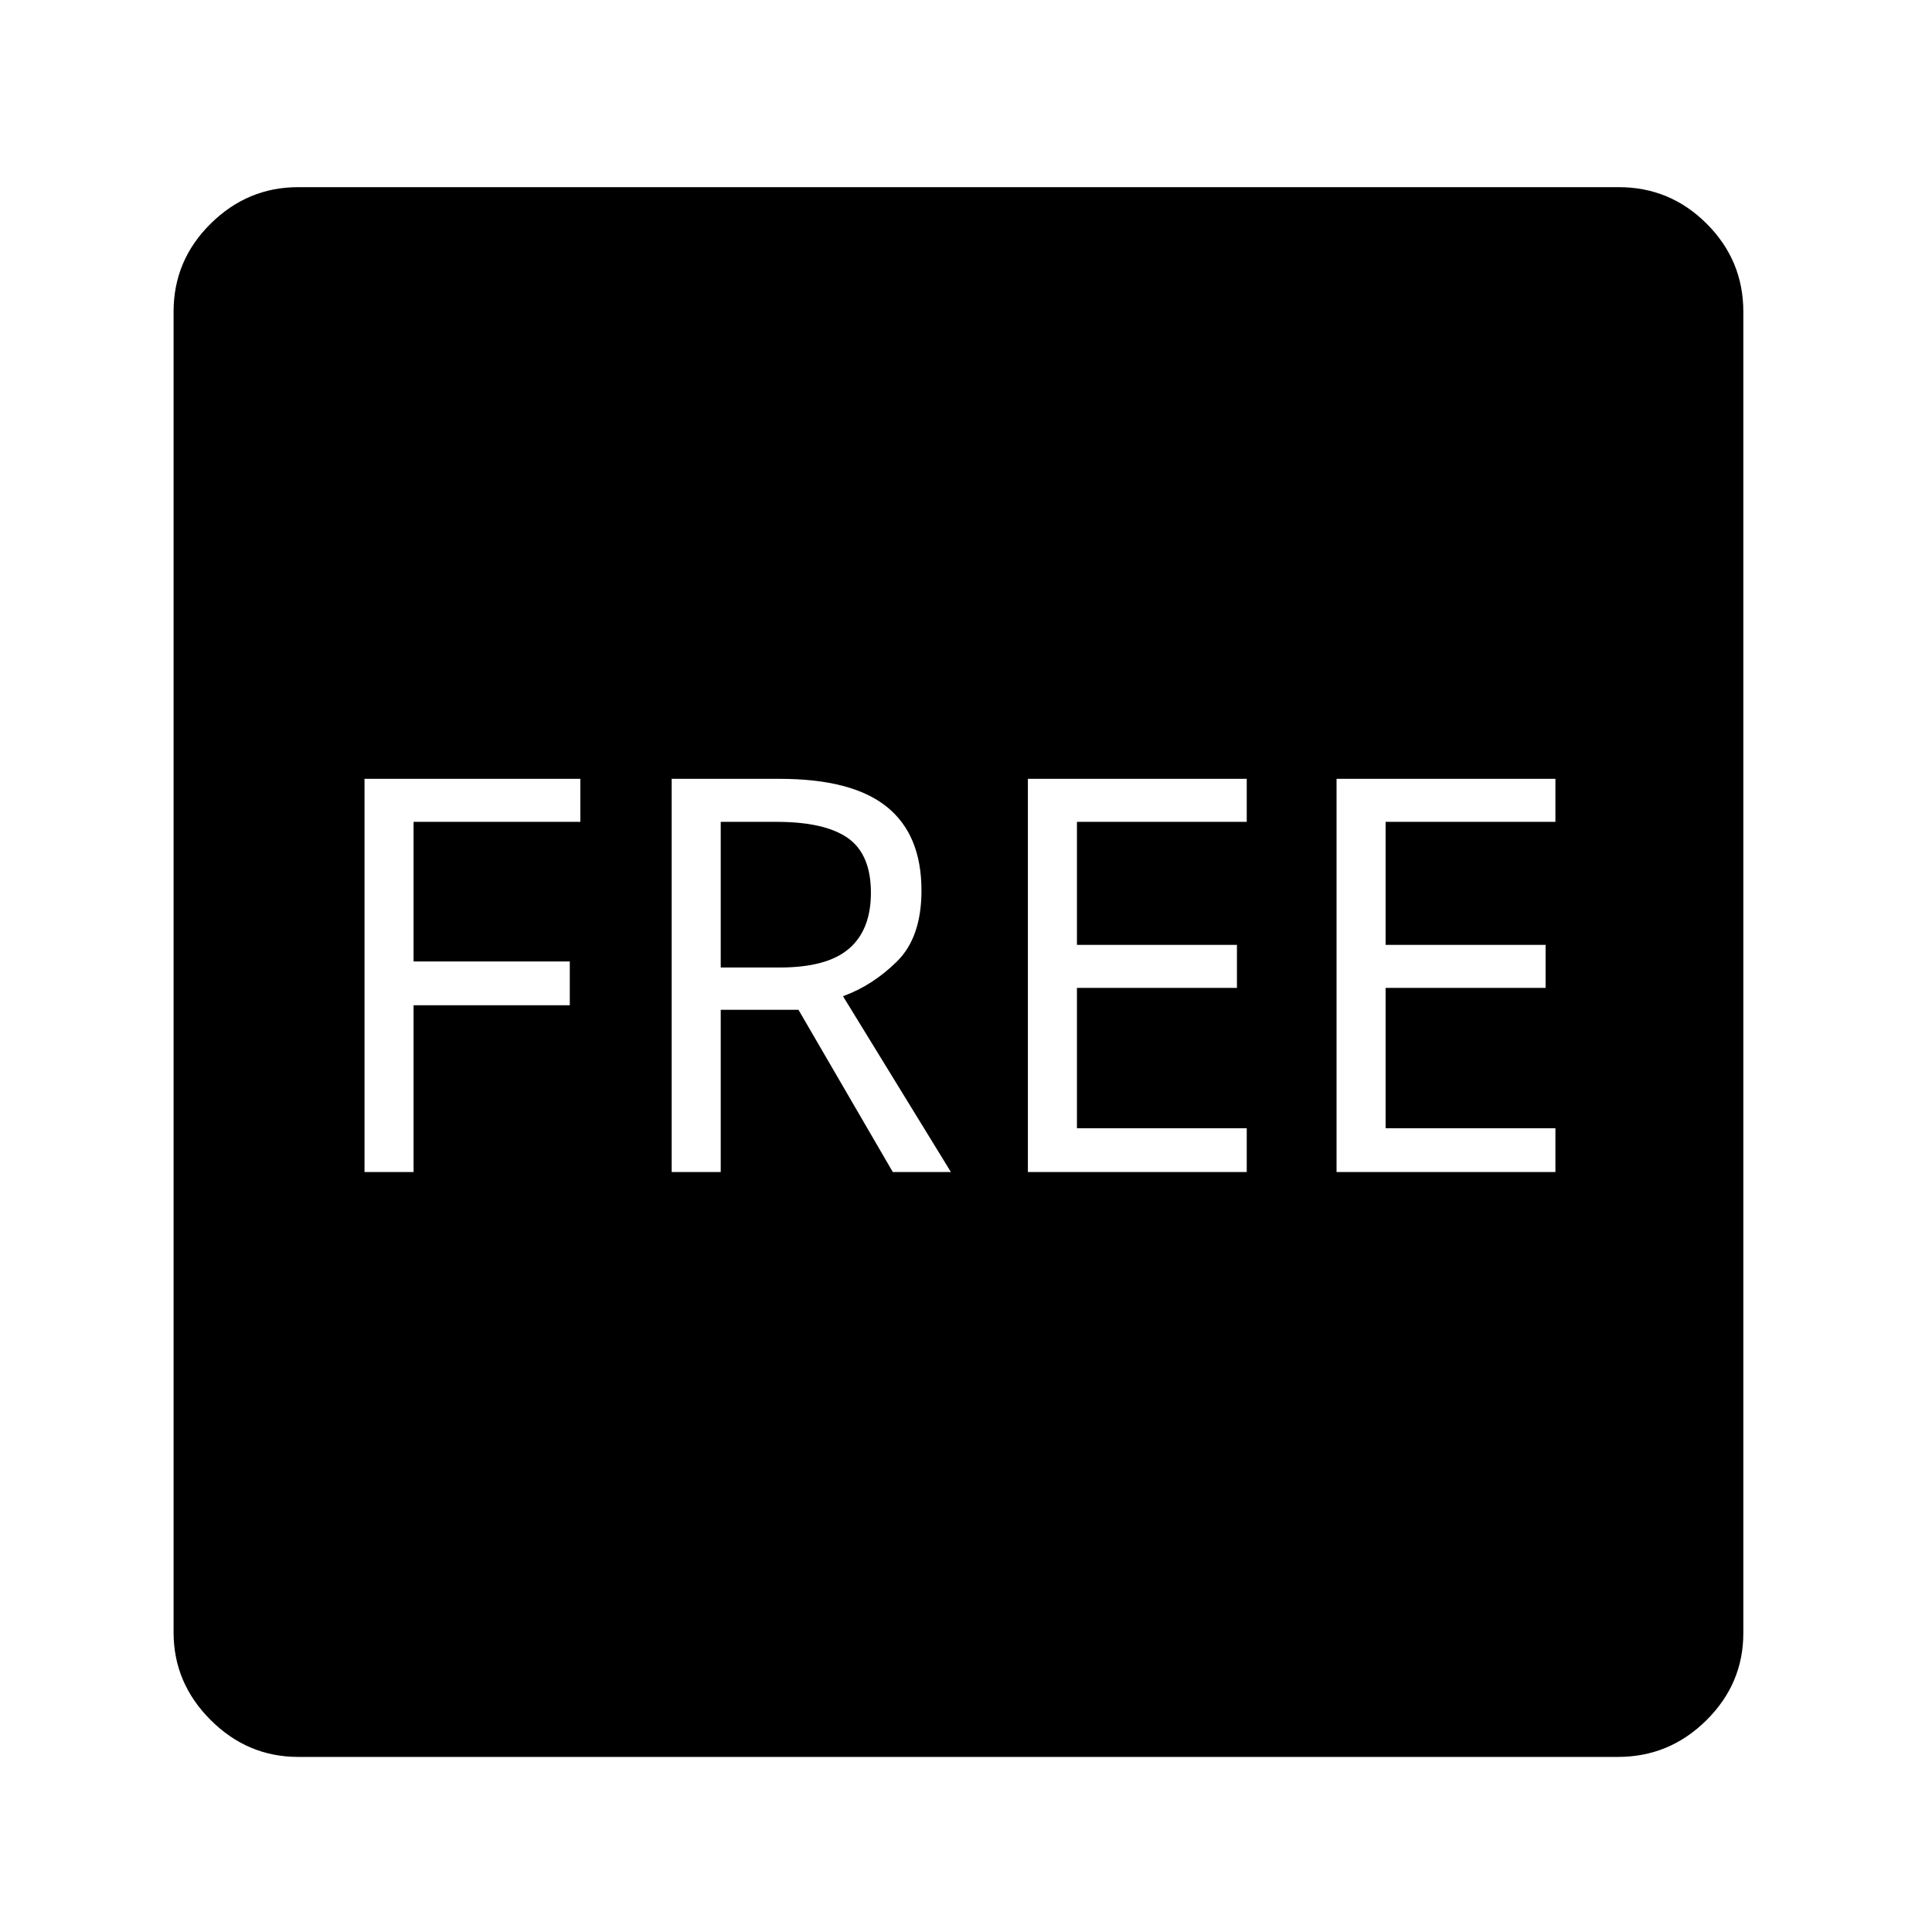 <?xml version="1.0" standalone="no"?>
<!DOCTYPE svg PUBLIC "-//W3C//DTD SVG 1.1//EN" "http://www.w3.org/Graphics/SVG/1.1/DTD/svg11.dtd" >
<svg xmlns="http://www.w3.org/2000/svg" xmlns:xlink="http://www.w3.org/1999/xlink" version="1.1" viewBox="30 -350 2560 2560">
   <path fill="currentColor"
d="M425 1978q-67 0 -116 -49t-49 -116v-1750q0 -68 49 -116.5t116 -48.5h1750q68 0 116.5 48.5t48.5 116.5v1751q0 67 -49 115.5t-117 48.5h-1749zM513 1203h65v-221h207v-58h-207v-185h221v-57h-286v521zM920 1203h65v-215h103l125 215h77l-143 -233q39 -14 71.5 -46
t32.5 -94q0 -74 -46 -111t-142 -37h-143v521zM985 932v-193h74q64 0 94.5 21.5t30.5 72.5q0 49 -29 74t-92 25h-78zM1392 1203h290v-58h-225v-186h212v-57h-212v-163h225v-57h-290v521zM1801 1203h290v-58h-225v-186h212v-57h-212v-163h225v-57h-290v521z" />
</svg>
